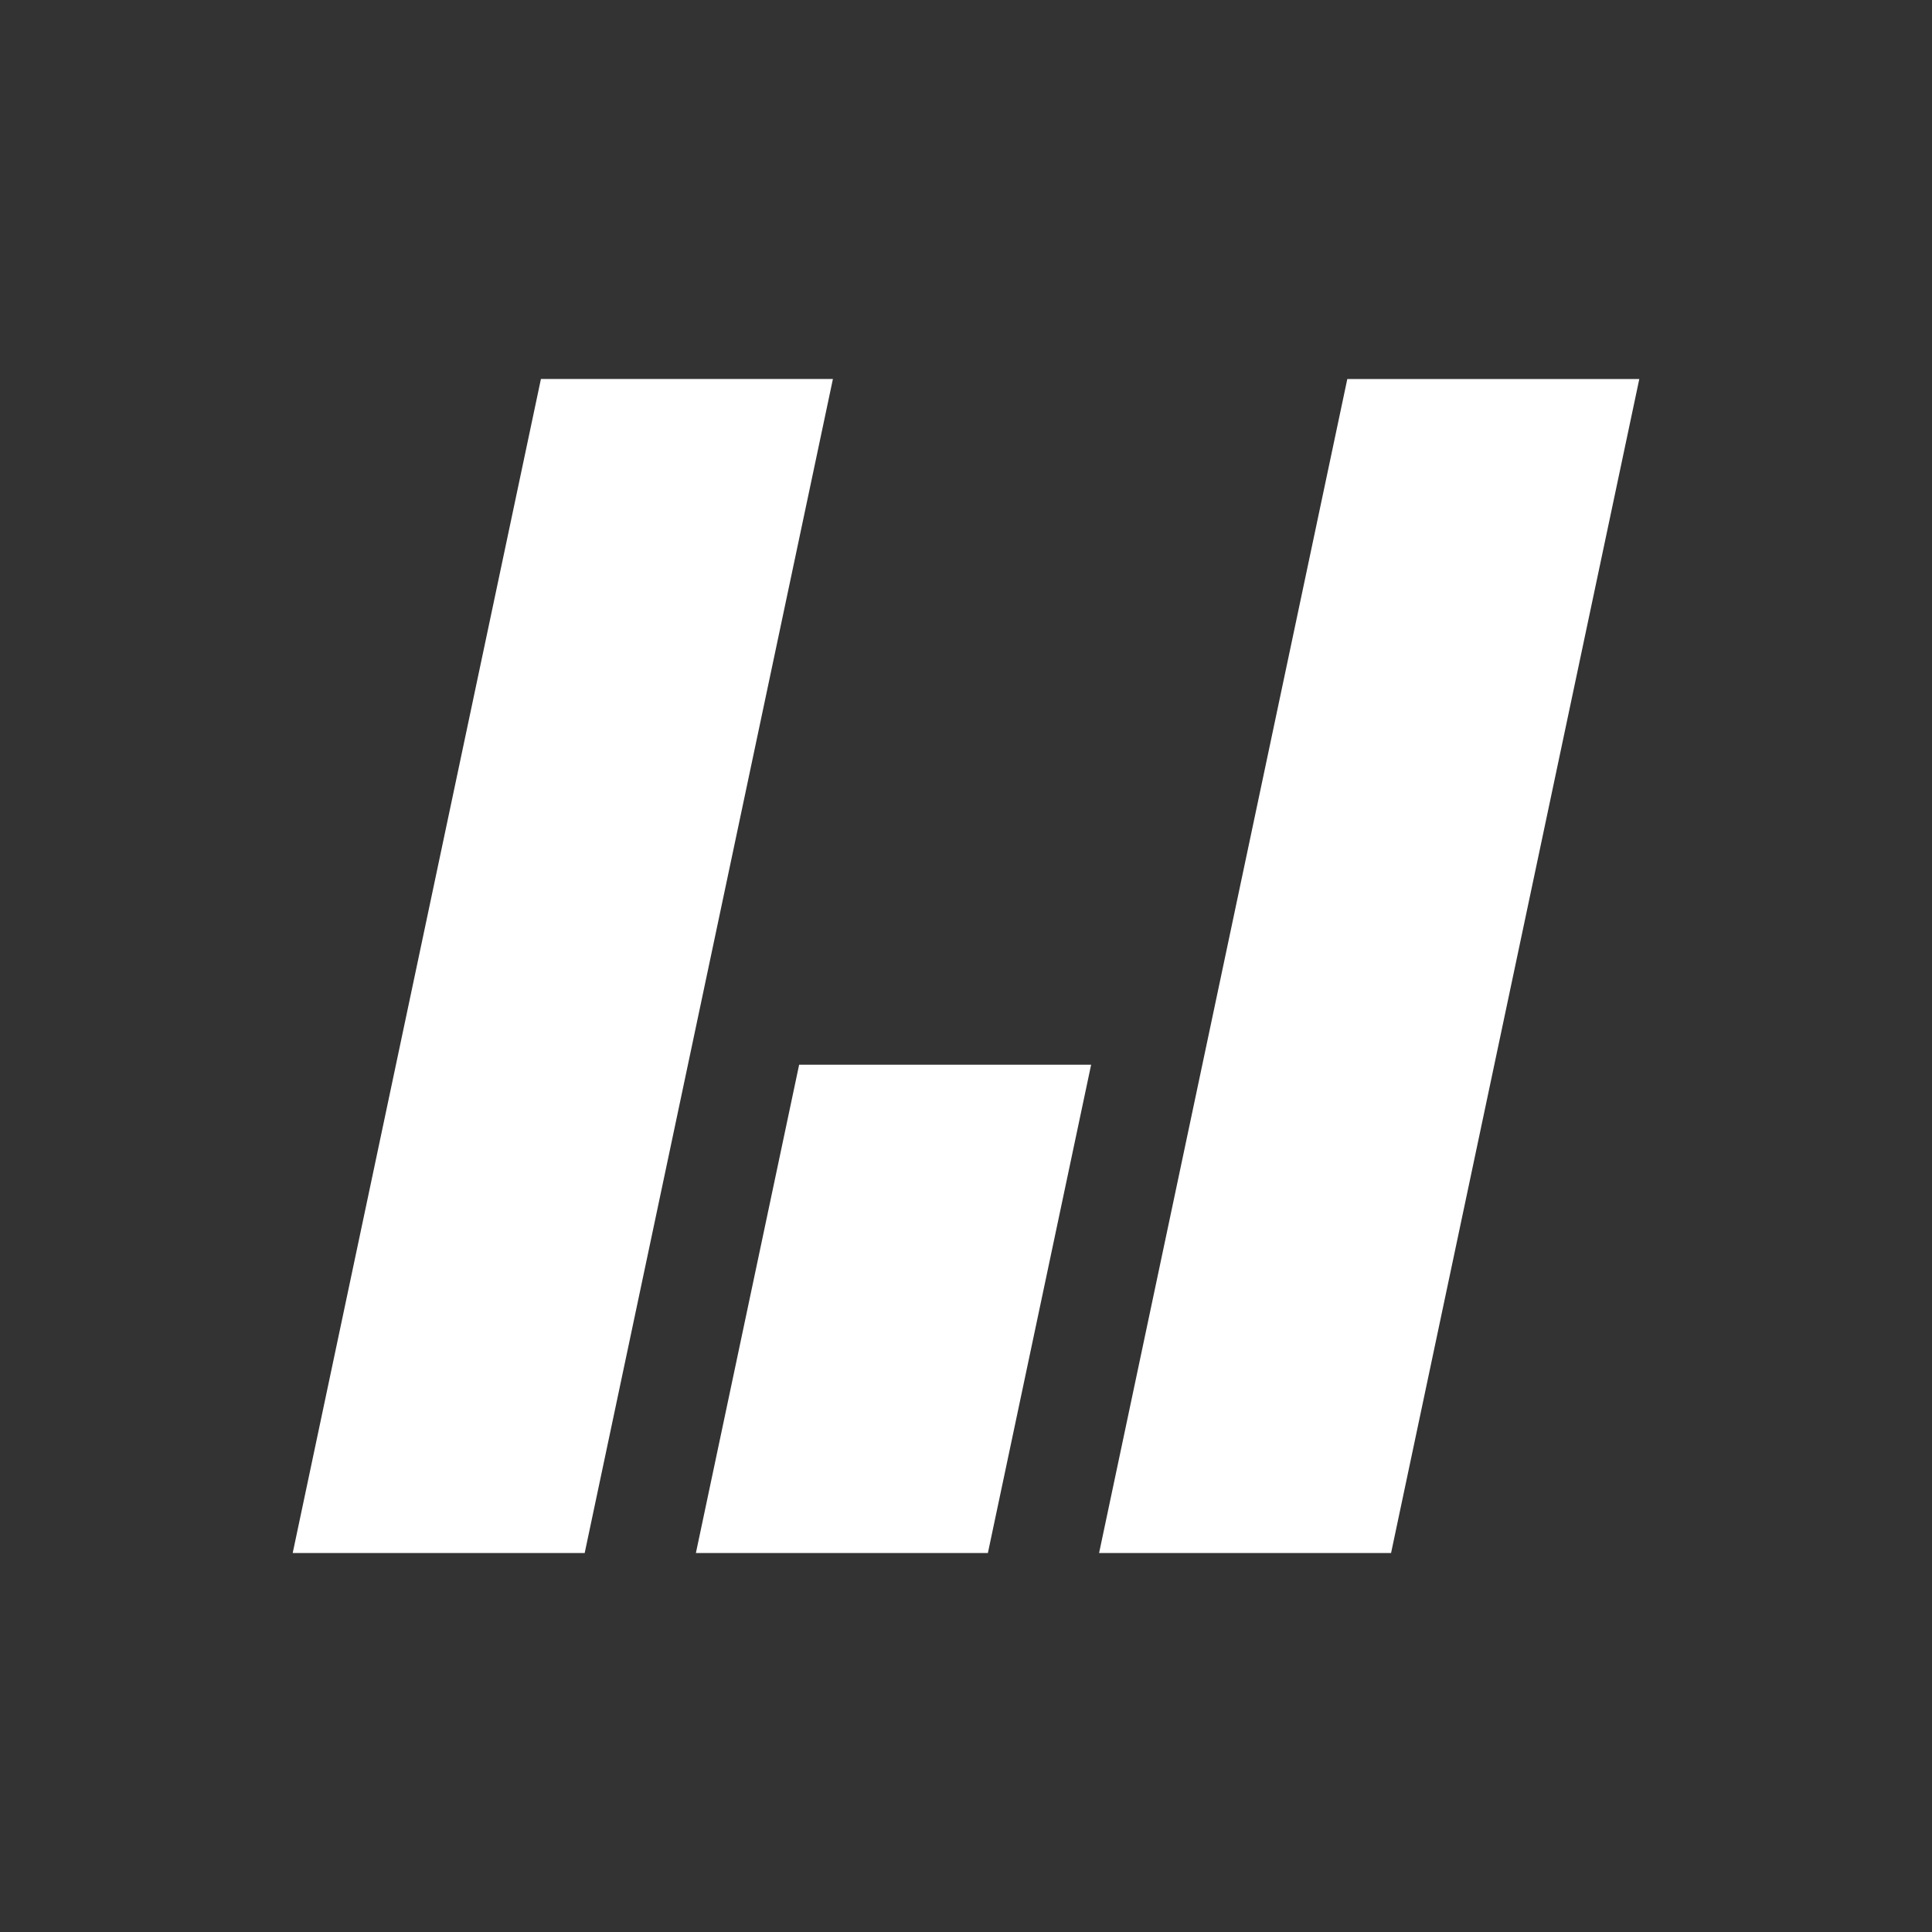 <?xml version="1.0" encoding="UTF-8"?> <svg xmlns="http://www.w3.org/2000/svg" id="Layer_1" viewBox="0 0 512 512"><rect x="0" y="0" width="512" height="512" fill="#333333" stroke="none"/><defs><style>.cls-1{fill:#fff;}</style></defs><path class="cls-1" d="M154.95,411.56h-77.38L143.35,100.44h77.38l-65.78,311.11Z"></path><path class="cls-1" d="M368.65,411.56h-77.38l65.78-311.11h77.38l-65.78,311.11Z"></path><polygon class="cls-1" points="184.42 411.56 261.8 411.56 289.16 282.16 211.78 282.16 184.42 411.56"></polygon></svg> 
